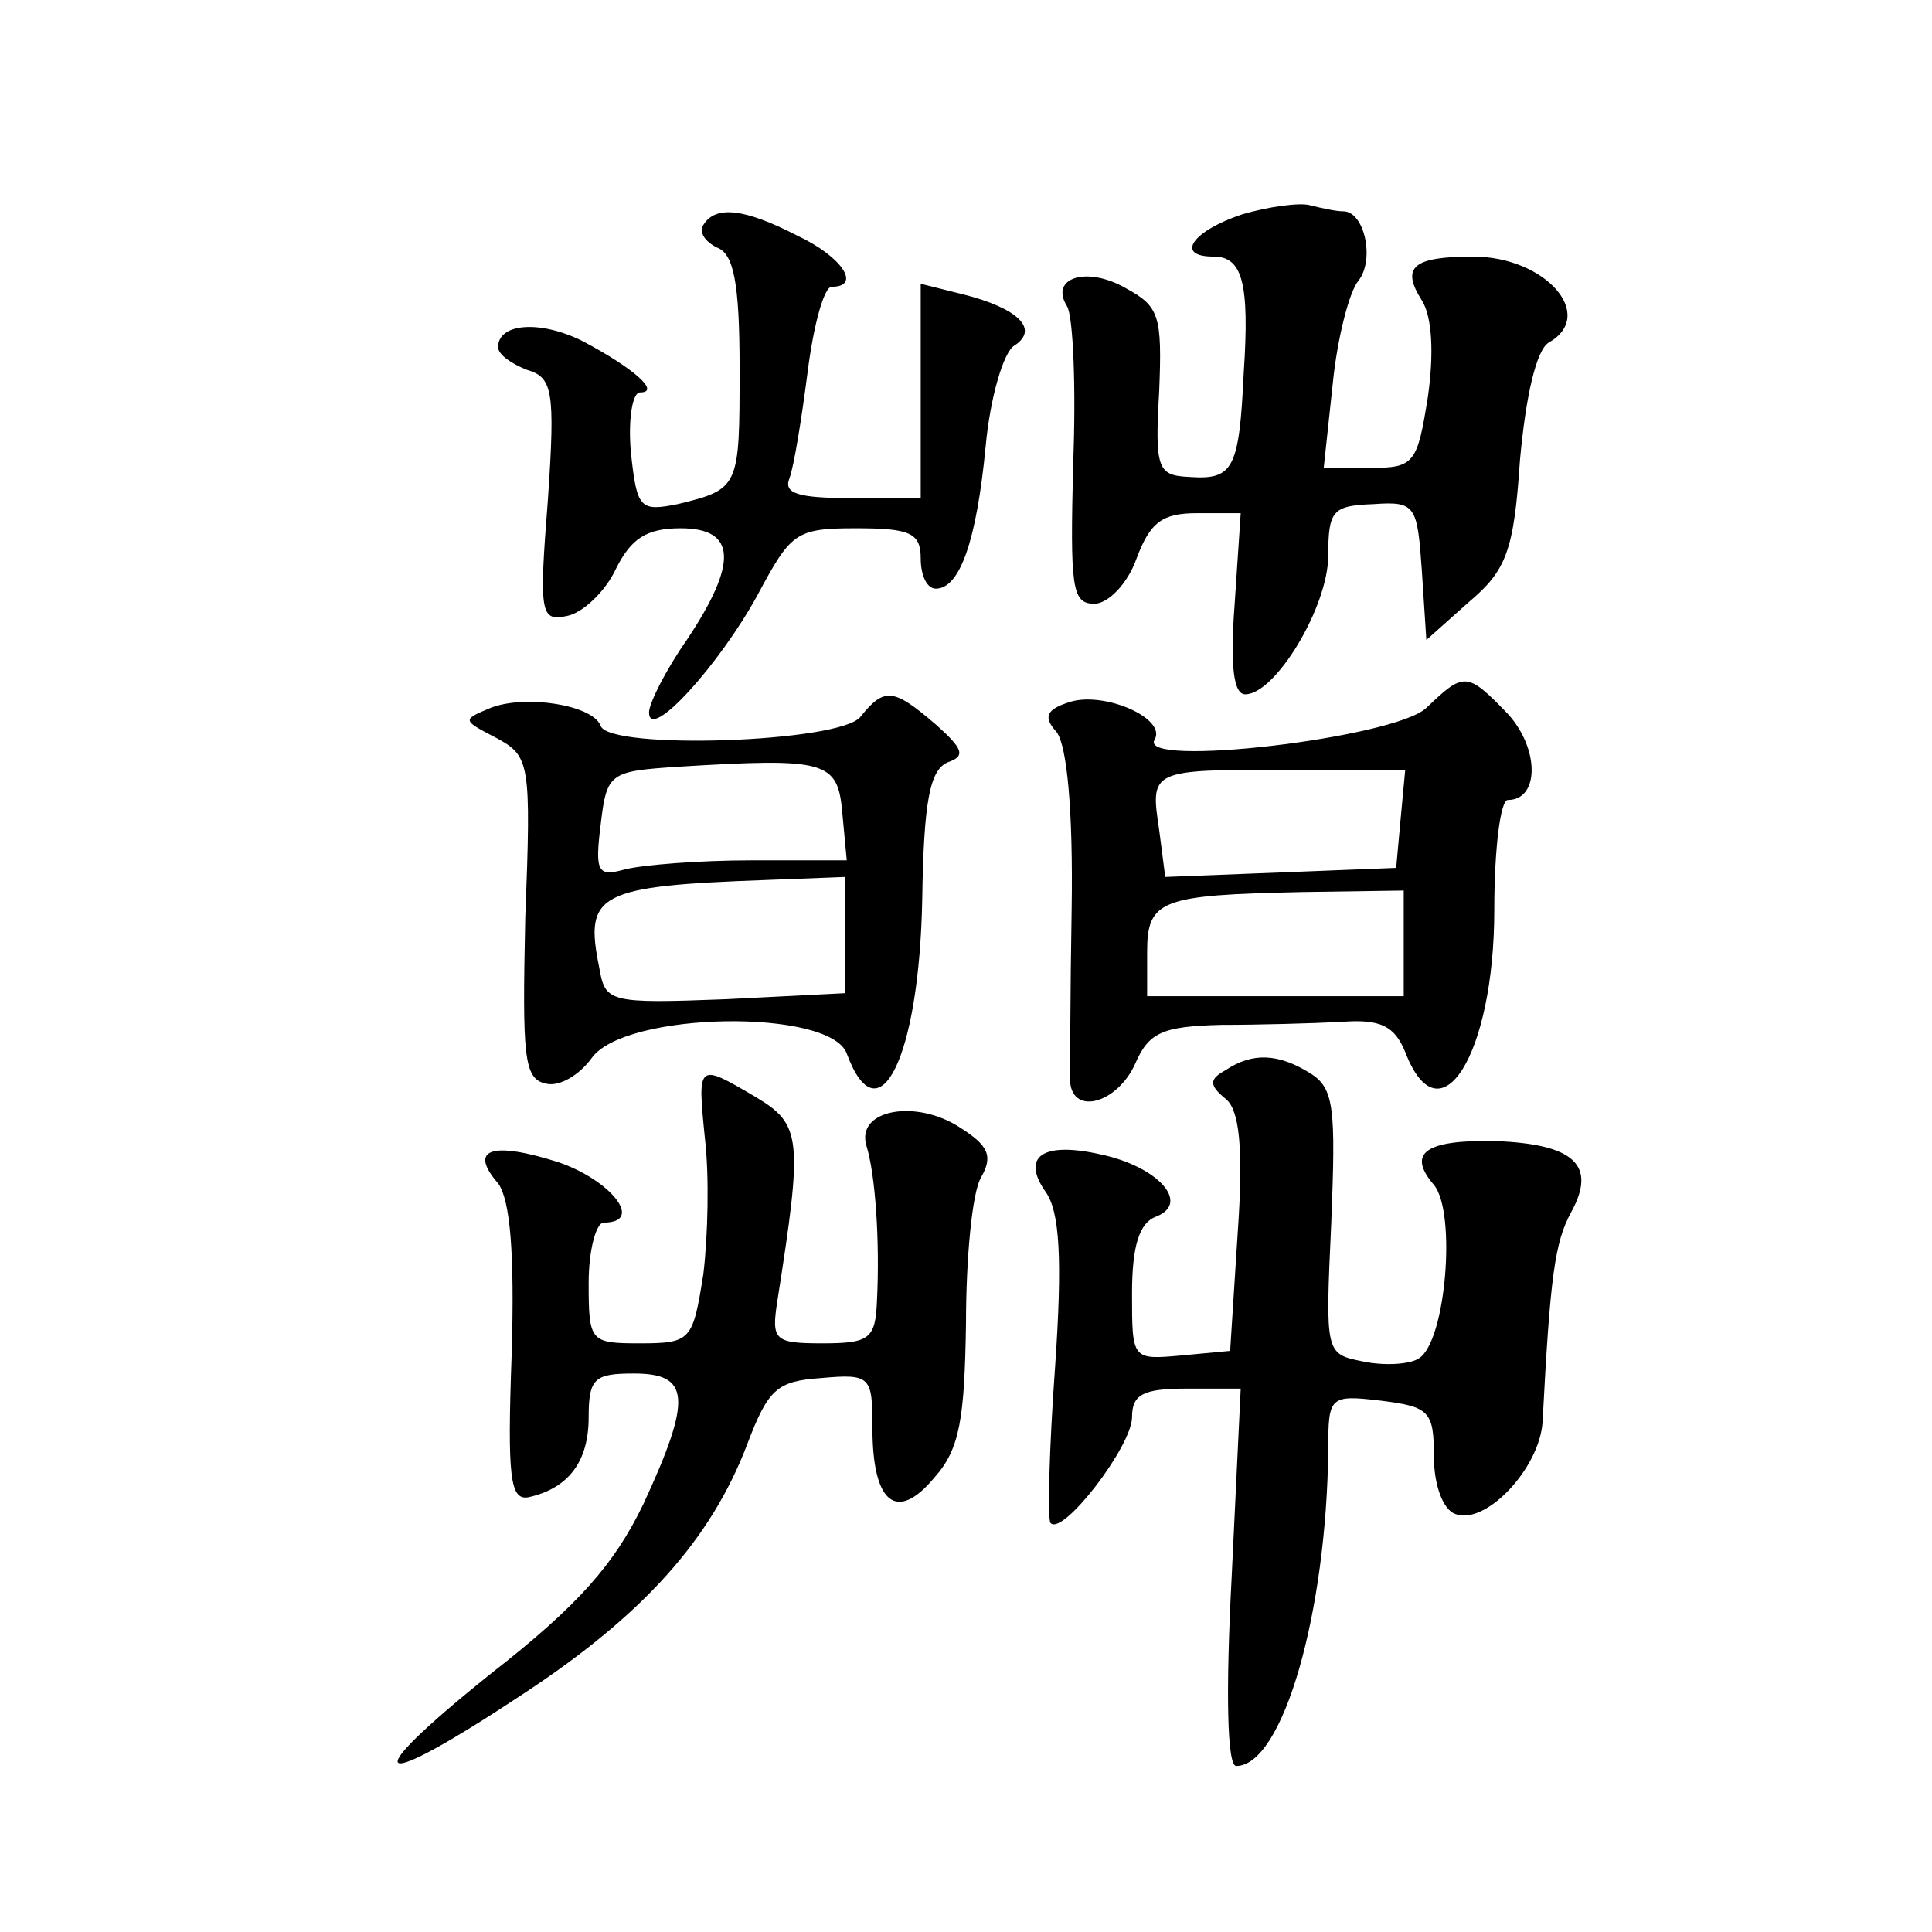 <?xml version="1.0" standalone="no"?>
<!DOCTYPE svg PUBLIC "-//W3C//DTD SVG 20010904//EN"
 "http://www.w3.org/TR/2001/REC-SVG-20010904/DTD/svg10.dtd">
<svg version="1.0" xmlns="http://www.w3.org/2000/svg"
 width="128pt" height="128pt" viewBox="0 0 128 128"
 preserveAspectRatio="xMidYMid meet">
<g transform="translate(0,128) scale(0.1,-0.1)"
fill="#0" stroke="none">
<path d="M823 1138 c-33 -11 -45 -28 -19 -28 19 0 24 -17 20 -77 -3 -64 -7 -71
-36 -69 -21 1 -23 5 -20 57 2 50 0 56 -22 68 -26 15 -51 7 -39 -12 4 -7 6 -54 4
-104 -2 -82 -1 -93 14 -93 9 0 22 13 28 30 9 24 17 30 40 30 l29 0 -4 -60 c-3 -40
-1 -60 7 -60 20 0 55 58 55 92 0 30 3 33 30 34 28 2 29 -1 32 -44 l3 -46 28 25
c25 21 30 34 34 94 4 44 11 73 19 78 32 18 -2 57 -50 57 -40 0 -48 -7 -34 -29 7
-11 8 -36 4 -64 -7 -44 -9 -47 -38 -47 l-31 0 6 56 c3 30 11 61 17 68 11 14 4 46
-10 46 -5 0 -14 2 -22 4 -7 2 -28 -1 -45 -6z M466 1131 c-3 -5 1 -11 9 -15 11 -4
15 -23 15 -80 0 -79 0 -80 -41 -90 -25 -5 -27 -3 -31 34 -2 22 1 40 6 40 14 0 -4
16 -38 34 -28 14 -56 12 -56 -4 0 -5 9 -11 19 -15 17 -5 19 -13 14 -86 -6 -76 -5
-81 13 -77 10 2 25 16 32 31 10 20 20 27 43 27 37 0 38 -23 4 -74 -14 -20 -25 -42
-25 -48 0 -20 47 32 72 78 22 41 25 44 65 44 36 0 43 -3 43 -20 0 -11 4 -20 10
-20 16 0 27 32 33 94 3 33 12 63 19 67 17 11 2 25 -34 34 l-28 7 0 -71 0 -71 -46
0 c-35 0 -45 3 -41 13 3 8 8 39 12 70 4 32 11 57 16 57 20 0 7 20 -23 34 -35 18
-54 20 -62 7z M945 811 c-21 -20 -192 -40 -180 -21 8 14 -33 32 -56 25 -16 -5 -18
-10 -9 -20 7 -9 11 -53 10 -117 -1 -57 -1 -109 -1 -115 2 -22 31 -14 43 12 9 21
18 25 57 26 25 0 61 1 80 2 26 2 35 -3 42 -20 23 -60 59 -1 59 94 0 40 4 73 9 73
21 0 21 34 0 57 -27 28 -29 28 -54 4z m-17 -73 l-3 -33 -76 -3 -77 -3 -4 31 c-6
40 -6 40 84 40 l79 0 -3 -32z m2 -83 l0 -35 -85 0 -85 0 0 29 c0 35 9 38 103 40
l67 1 0 -35z M325 811 c-19 -8 -19 -8 4 -20 22 -12 23 -16 19 -119 -2 -93 -1 -107
14 -110 9 -2 22 6 30 17 22 31 158 33 169 3 21 -57 48 -3 50 102 1 65 5 86 17 91
12 4 10 9 -8 25 -28 24 -34 25 -50 5 -14 -17 -166 -22 -172 -6 -5 14 -50 21 -73
12z m233 -69 l3 -32 -63 0 c-35 0 -72 -3 -84 -6 -18 -5 -20 -2 -16 30 4 34 6 35
51 38 98 6 106 4 109 -30z m2 -82 l0 -38 -79 -4 c-78 -3 -80 -2 -84 21 -10 49 -1
54 111 58 l52 2 0 -39z M812 571 c-11 -6 -11 -10 0 -19 9 -7 12 -32 8 -89 l-5 -78
-32 -3 c-33 -3 -33 -3 -33 41 0 32 5 47 16 51 23 9 1 33 -36 41 -39 9 -54 -1 -37
-25 9 -13 11 -44 6 -116 -4 -55 -5 -101 -3 -103 8 -9 54 51 54 70 0 15 7 19 36
19 l36 0 -6 -125 c-4 -76 -3 -125 3 -125 31 0 60 102 61 210 0 35 1 36 35 32 32
-4 35 -7 35 -37 0 -19 6 -35 14 -38 20 -8 56 30 58 61 5 96 8 119 19 139 17 31
2 45 -50 47 -47 1 -59 -8 -41 -29 15 -18 8 -104 -10 -115 -6 -4 -23 -5 -37 -2 -25
5 -25 5 -21 92 3 76 2 89 -14 99 -21 13 -38 14 -56 2z M467 526 c3 -25 2 -65 -1
-90 -7 -44 -8 -46 -42 -46 -33 0 -34 1 -34 40 0 22 5 40 10 40 27 0 5 28 -30 40
-44 14 -60 9 -40 -14 8 -11 11 -46 9 -113 -3 -82 -1 -97 11 -95 27 6 40 24 40 53
0 26 4 29 30 29 37 0 39 -16 6 -87 -19 -39 -42 -66 -101 -112 -91 -73 -79 -80 22
-13 79 52 124 102 148 165 14 37 20 42 49 44 33 3 34 1 34 -33 0 -50 16 -63 41
-33 17 19 20 39 21 102 0 43 4 87 10 97 8 14 5 21 -14 33 -29 19 -69 12 -62 -12
6 -19 9 -64 7 -103 -1 -25 -5 -28 -36 -28 -32 0 -34 2 -30 28 17 108 16 117 -14
135 -39 23 -39 23 -34 -27z"/>
</g>
</svg>
